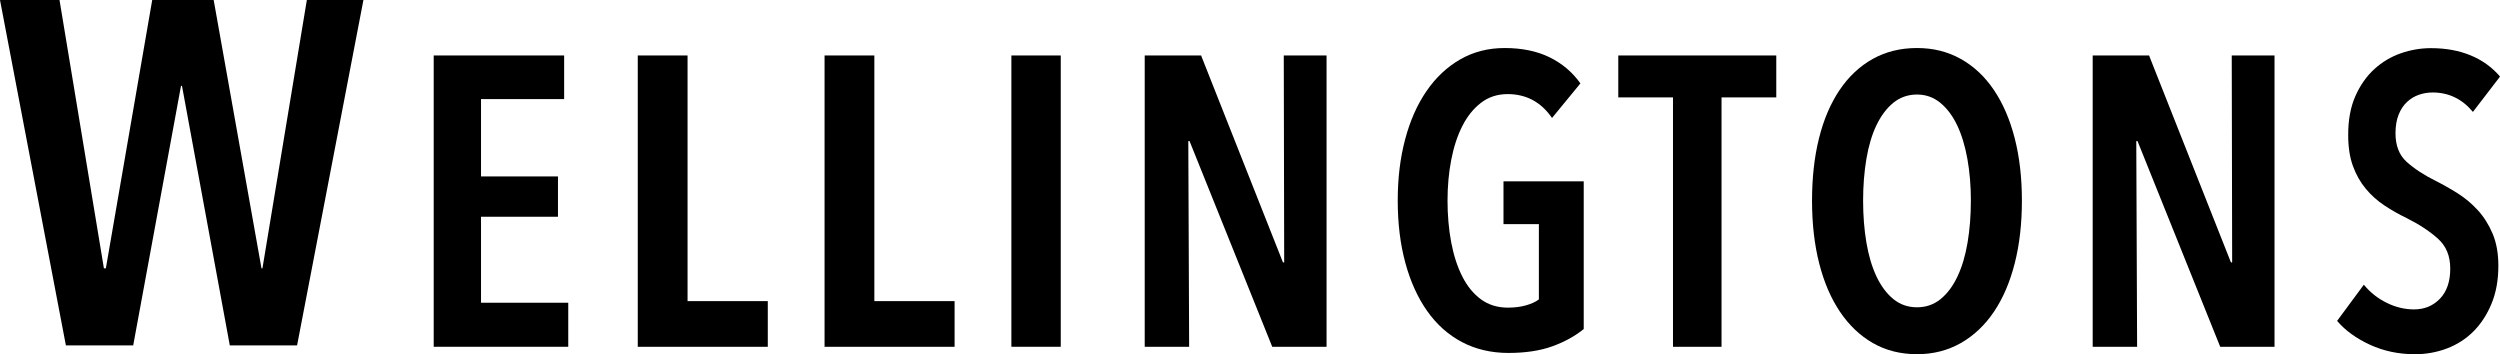 <?xml version="1.0" encoding="UTF-8"?><svg id="Layer_1" xmlns="http://www.w3.org/2000/svg" viewBox="0 0 960 136"><defs><style>.cls-1{stroke-width:0px;}</style></defs><path class="cls-1" d="m114.09,132.63h-25.85l-18.36-99.66h-.37l-18.36,99.66h-25.85L0,0h22.85l17.05,103.03h.75L58.45,0h23.6l18.36,103.03h.37L117.83,0h21.73l-25.48,132.63Z"/><path class="cls-1" d="m166.54,133.16V21.3h50.09v16.75h-31.92v29.7h29.55v15.48h-29.55v33.02h33.5v16.91h-51.67Z"/><path class="cls-1" d="m244.9,133.16V21.3h19.12v94.33h30.81v17.54h-49.93Z"/><path class="cls-1" d="m316.63,133.16V21.3h19.12v94.33h30.81v17.54h-49.93Z"/><path class="cls-1" d="m388.37,133.16V21.3h18.96v111.86h-18.96Z"/><path class="cls-1" d="m488.54,133.16l-31.76-79h-.47l.32,79h-17.06V21.3h21.65l31.44,79.47h.47l-.16-79.47h16.43v111.86h-20.86Z"/><path class="cls-1" d="m596.05,133c-4.69,1.68-10.3,2.53-16.83,2.53s-12.59-1.4-17.85-4.19c-5.27-2.79-9.72-6.77-13.35-11.93-3.63-5.16-6.43-11.32-8.37-18.49-1.95-7.16-2.92-15.11-2.92-23.86s.95-16.38,2.84-23.54c1.9-7.16,4.63-13.35,8.22-18.56,3.58-5.21,7.9-9.27,12.96-12.17,5.06-2.9,10.74-4.35,17.06-4.35,6.64,0,12.38,1.19,17.22,3.55,4.84,2.37,8.79,5.72,11.85,10.03l-10.9,13.27c-4.21-6.11-9.9-9.16-17.06-9.16-3.9,0-7.3,1.11-10.19,3.32-2.9,2.21-5.29,5.19-7.19,8.93-1.9,3.74-3.32,8.09-4.27,13.03-.95,4.95-1.42,10.17-1.42,15.64s.47,11.04,1.42,16.04c.95,5,2.37,9.38,4.27,13.11,1.9,3.74,4.29,6.66,7.19,8.77,2.9,2.11,6.34,3.16,10.35,3.16,2.53,0,4.82-.29,6.87-.87,2.05-.58,3.71-1.34,4.98-2.29v-28.91h-13.59v-16.43h30.81v56.72c-3.37,2.74-7.4,4.95-12.09,6.64Z"/><path class="cls-1" d="m661.07,37.41v95.75h-18.64V37.41h-21.01v-16.12h60.67v16.12h-21.01Z"/><path class="cls-1" d="m776.41,77.07c0,8.85-.92,16.88-2.77,24.1-1.84,7.22-4.5,13.4-7.98,18.56-3.48,5.16-7.72,9.16-12.72,12.01-5,2.84-10.61,4.27-16.83,4.27s-11.96-1.42-16.91-4.27c-4.95-2.84-9.16-6.85-12.64-12.01-3.48-5.16-6.14-11.35-7.98-18.56-1.84-7.21-2.76-15.25-2.76-24.1s.89-16.85,2.69-24.02c1.79-7.16,4.42-13.32,7.9-18.49,3.48-5.16,7.72-9.14,12.72-11.93,5-2.79,10.67-4.19,16.98-4.19s11.82,1.4,16.83,4.19c5,2.79,9.24,6.77,12.72,11.93,3.48,5.16,6.14,11.32,7.98,18.49,1.84,7.16,2.77,15.17,2.77,24.02Zm-19.59,0c0-5.69-.45-11.03-1.34-16.04-.9-5-2.21-9.32-3.95-12.96-1.74-3.63-3.9-6.5-6.48-8.61-2.58-2.11-5.56-3.16-8.93-3.16s-6.5,1.05-9.08,3.16c-2.58,2.11-4.74,4.98-6.48,8.61-1.74,3.63-3.03,7.95-3.87,12.96-.84,5-1.26,10.35-1.26,16.04s.42,11.04,1.26,16.04c.84,5,2.13,9.35,3.87,13.04,1.74,3.69,3.9,6.58,6.48,8.69,2.58,2.11,5.61,3.16,9.08,3.16s6.5-1.05,9.08-3.16c2.58-2.11,4.74-5,6.48-8.69,1.74-3.69,3.03-8.03,3.87-13.04.84-5,1.26-10.35,1.26-16.04Z"/><path class="cls-1" d="m852.56,133.16l-31.76-79h-.47l.32,79h-17.06V21.3h21.65l31.44,79.47h.47l-.16-79.47h16.43v111.86h-20.86Z"/><path class="cls-1" d="m949.57,42.94c-4.11-4.95-9.27-7.43-15.48-7.43-1.79,0-3.53.29-5.21.87-1.69.58-3.21,1.5-4.58,2.77-1.37,1.26-2.45,2.9-3.24,4.9-.79,2-1.19,4.37-1.19,7.11,0,4.74,1.42,8.4,4.27,10.98,2.84,2.58,6.58,5.03,11.22,7.35,2.74,1.37,5.53,2.95,8.37,4.74,2.84,1.79,5.42,3.95,7.74,6.48,2.32,2.53,4.21,5.53,5.69,9.01,1.47,3.48,2.21,7.58,2.21,12.32,0,5.48-.87,10.32-2.61,14.54-1.74,4.21-4.06,7.77-6.95,10.67-2.9,2.9-6.3,5.08-10.19,6.56-3.9,1.47-8.01,2.21-12.32,2.21-6.22,0-11.96-1.21-17.22-3.63-5.27-2.42-9.48-5.48-12.64-9.16l10.27-13.9c2.42,2.95,5.35,5.27,8.77,6.95,3.42,1.69,6.92,2.53,10.51,2.53,4,0,7.32-1.37,9.95-4.11,2.63-2.74,3.95-6.58,3.95-11.53s-1.58-8.69-4.74-11.53c-3.16-2.84-7.16-5.48-12.01-7.9-3.06-1.47-5.93-3.11-8.61-4.9-2.69-1.79-5.06-3.92-7.11-6.4-2.05-2.47-3.69-5.37-4.9-8.69-1.21-3.32-1.82-7.29-1.82-11.93,0-5.79.92-10.77,2.77-14.93,1.84-4.16,4.27-7.61,7.27-10.35,3-2.74,6.4-4.76,10.19-6.08,3.79-1.32,7.64-1.97,11.53-1.97,5.69,0,10.77.92,15.25,2.77,4.48,1.84,8.24,4.56,11.3,8.14l-10.43,13.59Z"/></svg>